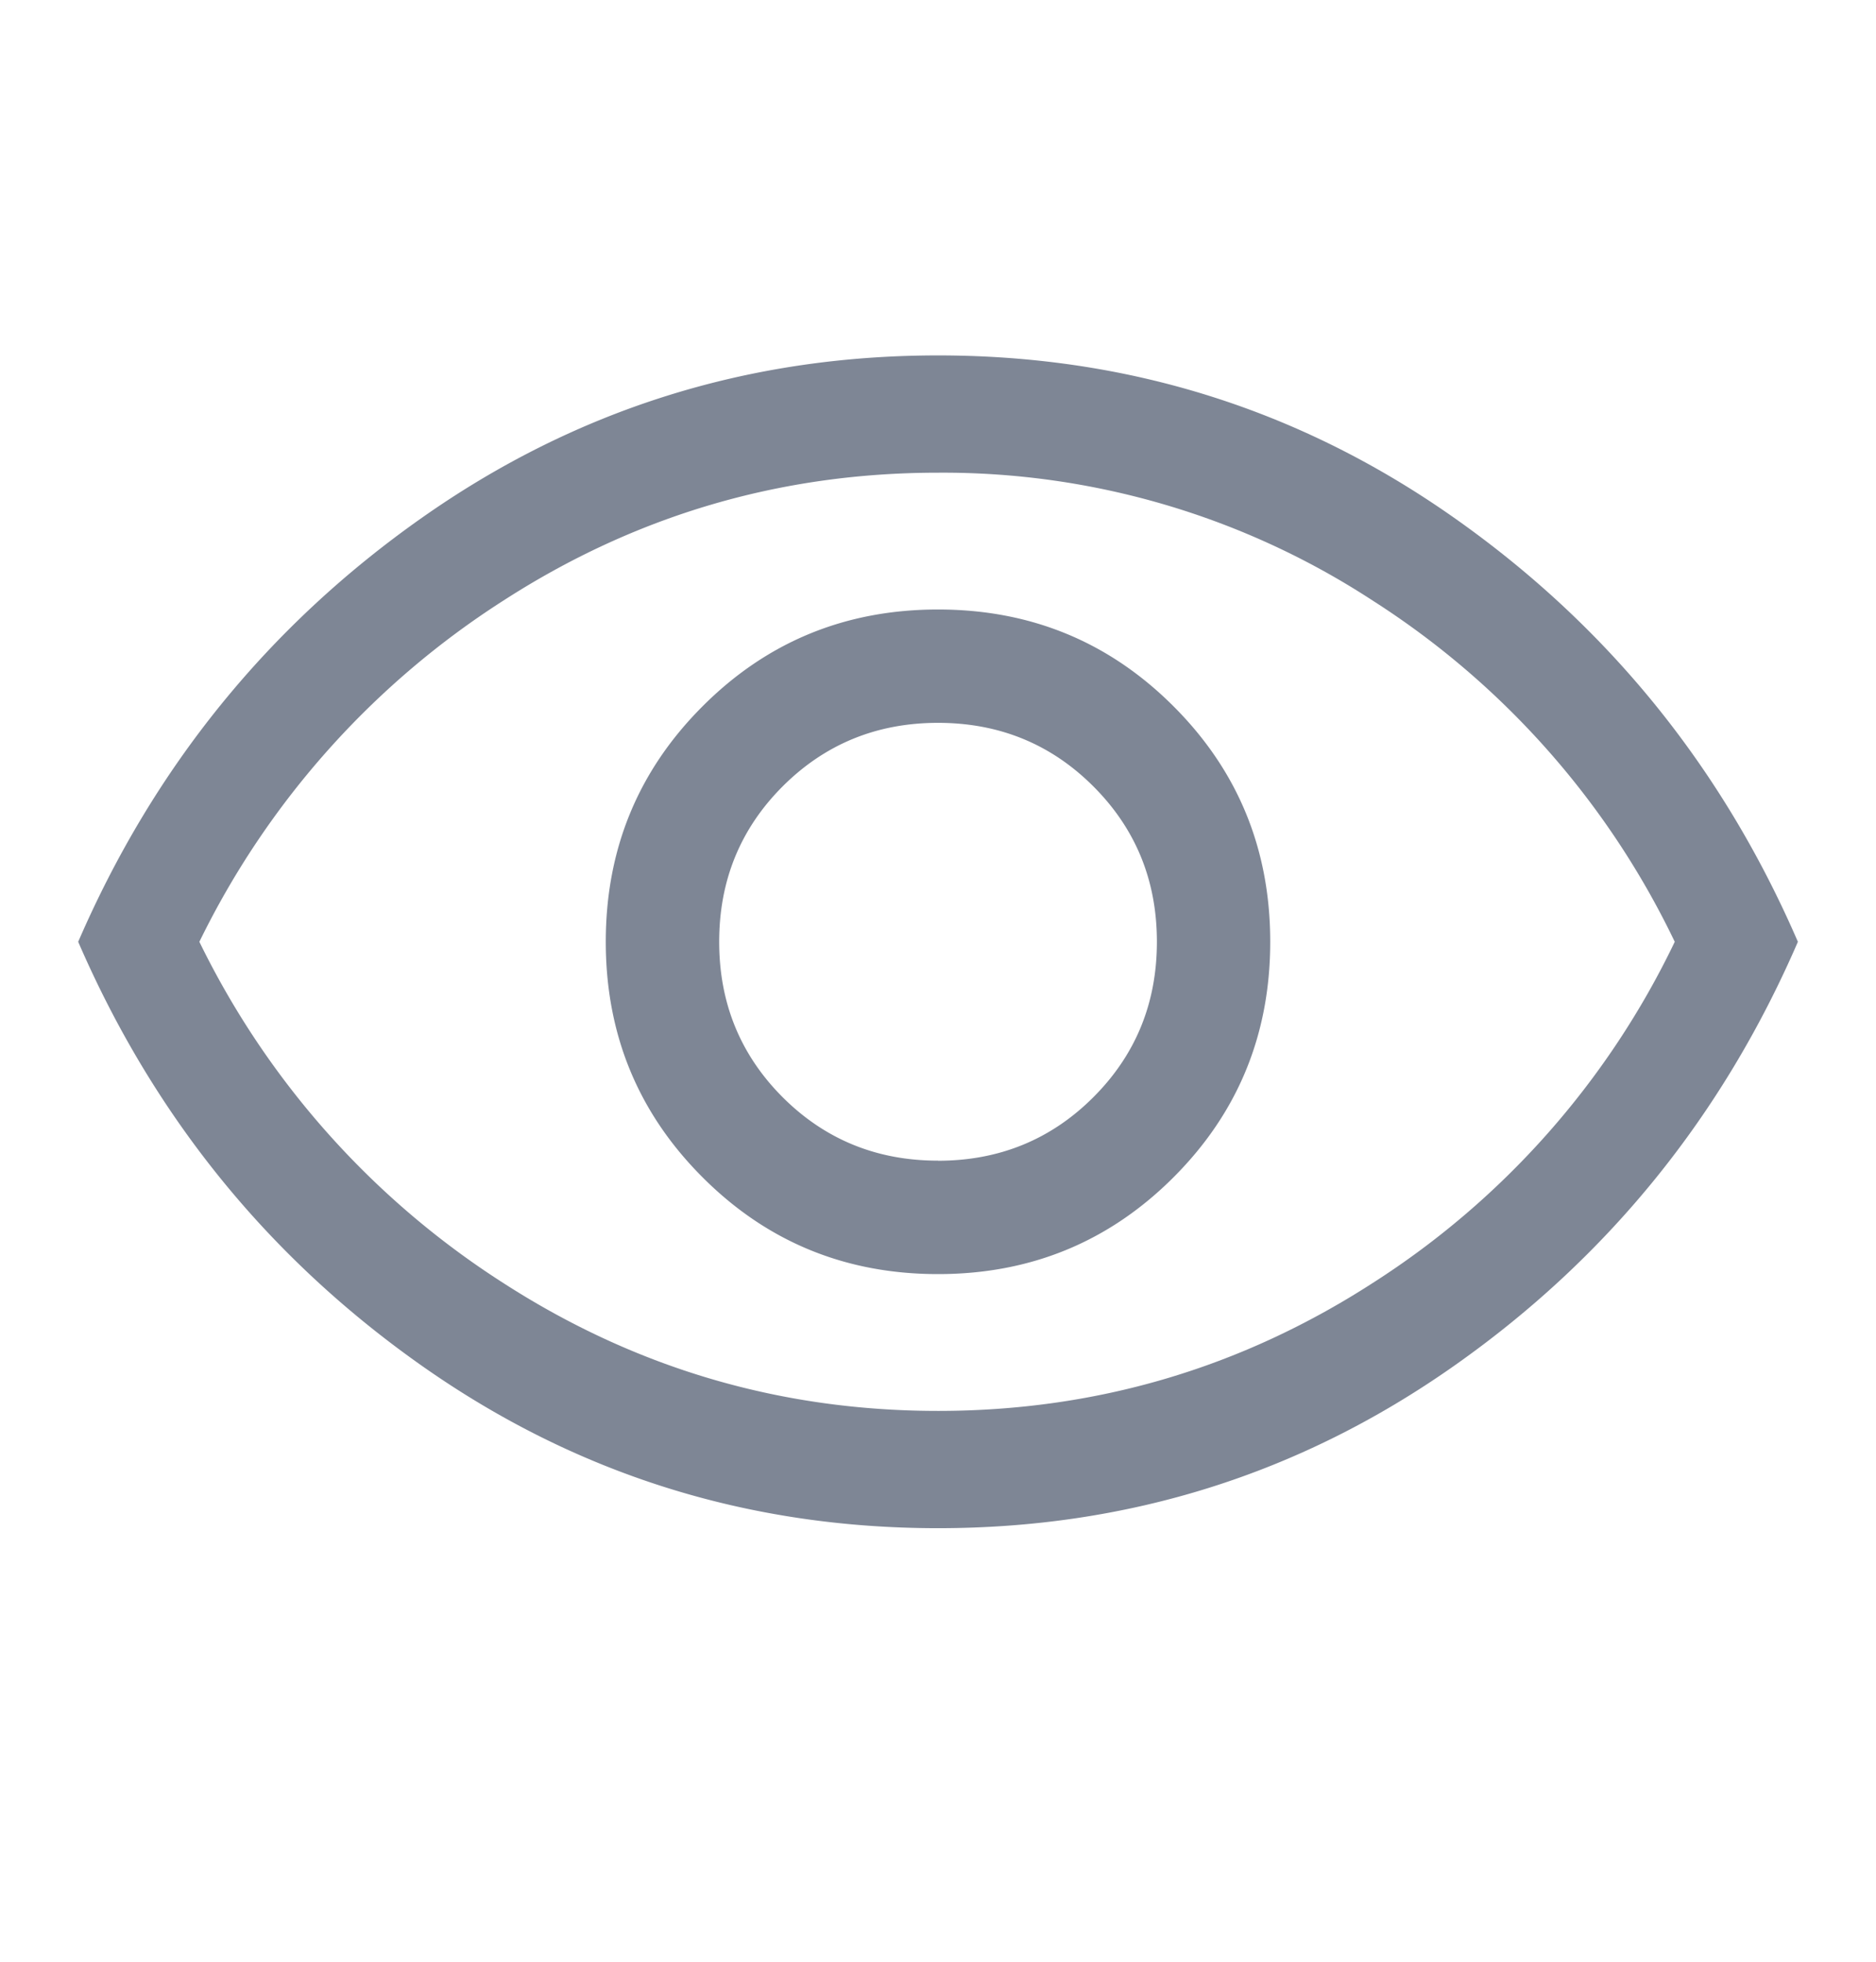 <svg xmlns="http://www.w3.org/2000/svg" width="22" height="23" fill="none"><path fill="#7E8695" d="M11 14.938c1.085 0 2.005-.378 2.762-1.135.756-.756 1.134-1.676 1.134-2.761 0-1.085-.378-2.005-1.134-2.761-.757-.757-1.677-1.135-2.762-1.135-1.084 0-2.005.378-2.761 1.135-.756.756-1.135 1.676-1.135 2.761 0 1.085.379 2.005 1.135 2.761.756.757 1.677 1.135 2.761 1.135Zm0-1.33c-.718 0-1.325-.248-1.822-.744-.496-.497-.744-1.104-.744-1.822s.248-1.325.744-1.822c.497-.496 1.104-.745 1.822-.745s1.326.249 1.822.745c.497.497.745 1.104.745 1.822s-.248 1.325-.745 1.822c-.496.496-1.104.745-1.822.745Zm0 4.309c-2.23 0-4.247-.634-6.05-1.902-1.802-1.268-3.147-2.926-4.033-4.973.886-2.047 2.23-3.705 4.033-4.973C6.753 4.801 8.77 4.167 11 4.167s4.248.634 6.05 1.902c1.803 1.268 3.148 2.926 4.034 4.973-.886 2.047-2.23 3.705-4.034 4.973-1.803 1.268-3.82 1.902-6.05 1.902Zm0-1.375c1.849 0 3.549-.5 5.1-1.501a9.74 9.74 0 0 0 3.54-3.999 9.74 9.74 0 0 0-3.54-3.999A9.216 9.216 0 0 0 11 5.542c-1.848 0-3.548.5-5.099 1.501a9.904 9.904 0 0 0-3.563 3.999A9.904 9.904 0 0 0 5.9 15.041c1.551 1 3.25 1.501 5.1 1.501Z"/></svg>